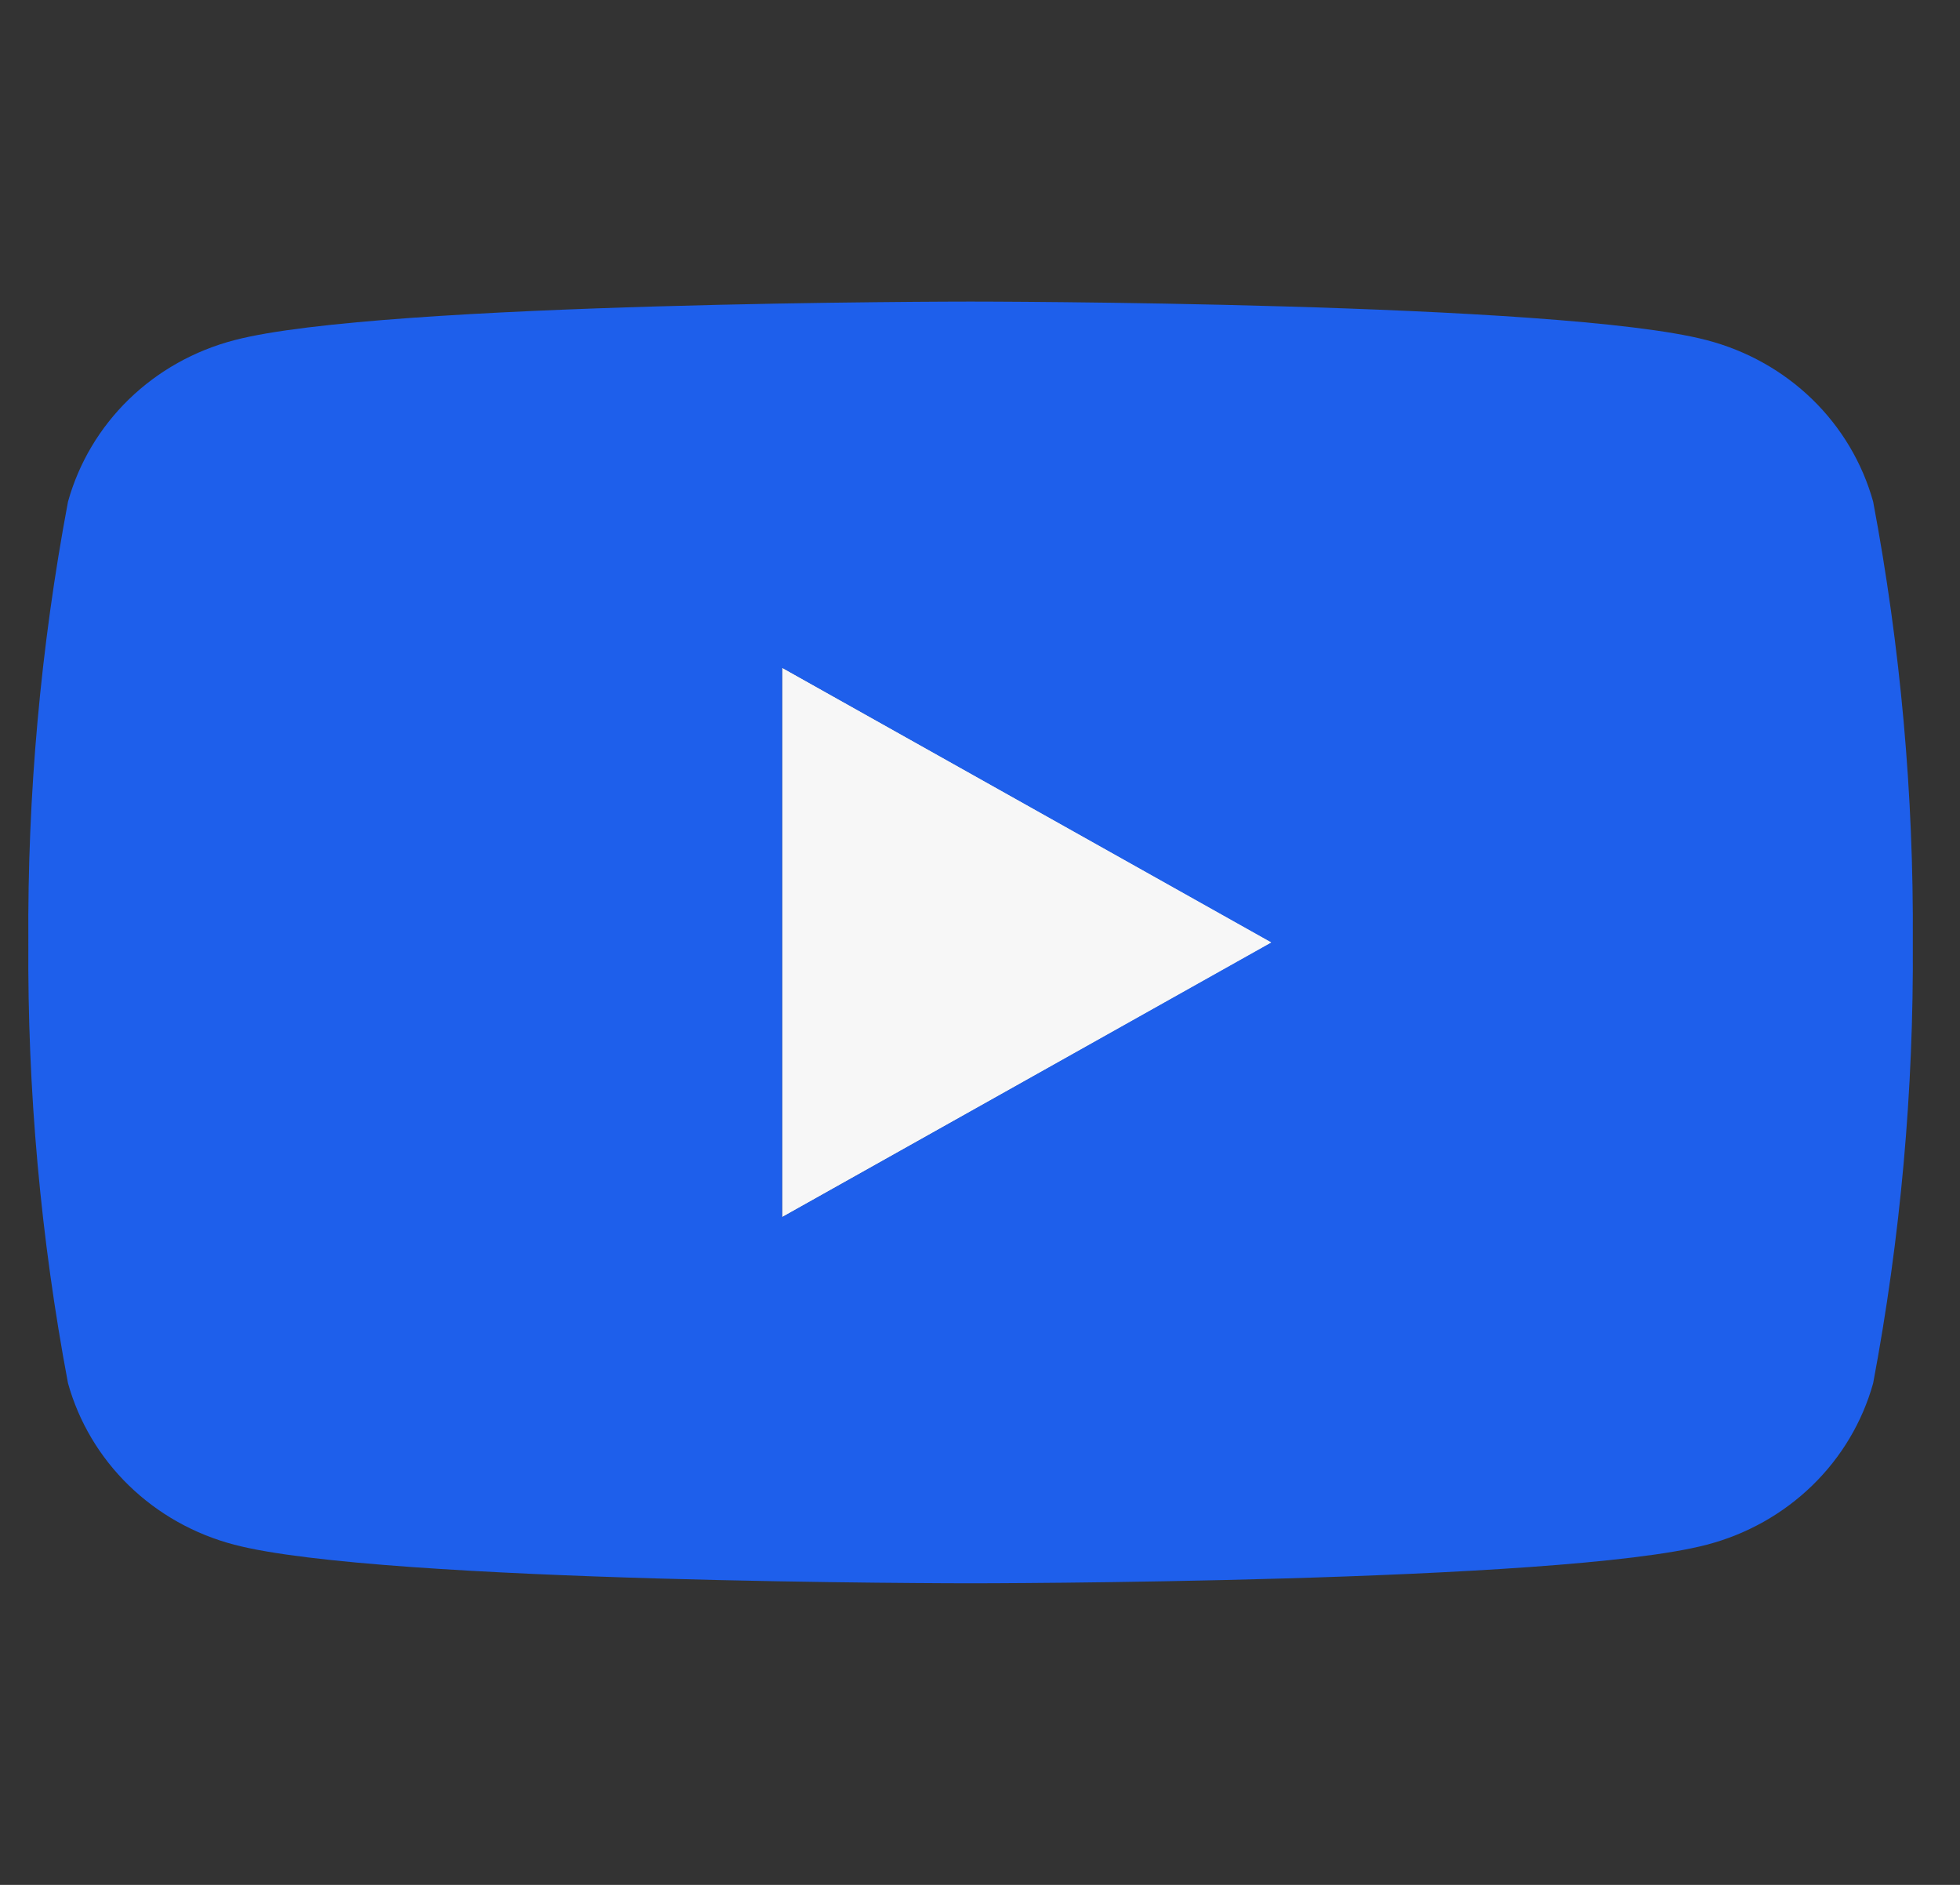 <?xml version="1.0" encoding="UTF-8"?> <svg xmlns="http://www.w3.org/2000/svg" width="26" height="25" viewBox="0 0 26 25" fill="none"><rect x="0" y="0" width="26" height="25" fill="#333333" stroke="none"/> <g clip-path="url(#clip0_120_2049)"> <path d="M10.375 16.145V8.855L16.875 12.5L10.375 16.145Z" fill="#F7F7F7"></path> <path d="M24.848 6.654C24.705 6.141 24.427 5.672 24.04 5.296C23.653 4.92 23.171 4.65 22.642 4.512C20.696 4 12.875 4 12.875 4C12.875 4 5.054 4 3.108 4.512C2.579 4.65 2.097 4.92 1.71 5.296C1.323 5.672 1.045 6.141 0.902 6.654C0.539 8.582 0.363 10.54 0.376 12.5C0.363 14.46 0.539 16.418 0.902 18.346C1.045 18.859 1.323 19.327 1.71 19.703C2.097 20.079 2.579 20.35 3.108 20.488C5.054 21 12.875 21 12.875 21C12.875 21 20.696 21 22.642 20.488C23.171 20.35 23.653 20.079 24.04 19.703C24.427 19.327 24.705 18.859 24.848 18.346C25.211 16.418 25.387 14.46 25.374 12.5C25.387 10.54 25.211 8.582 24.848 6.654ZM10.375 16.143V8.857L16.866 12.5L10.375 16.143Z" fill="#1E5FEB"></path> </g> <defs> <clipPath id="clip0_120_2049"> <rect width="25" height="25" fill="white" transform="translate(0.375)"></rect> </clipPath> </defs> </svg> 